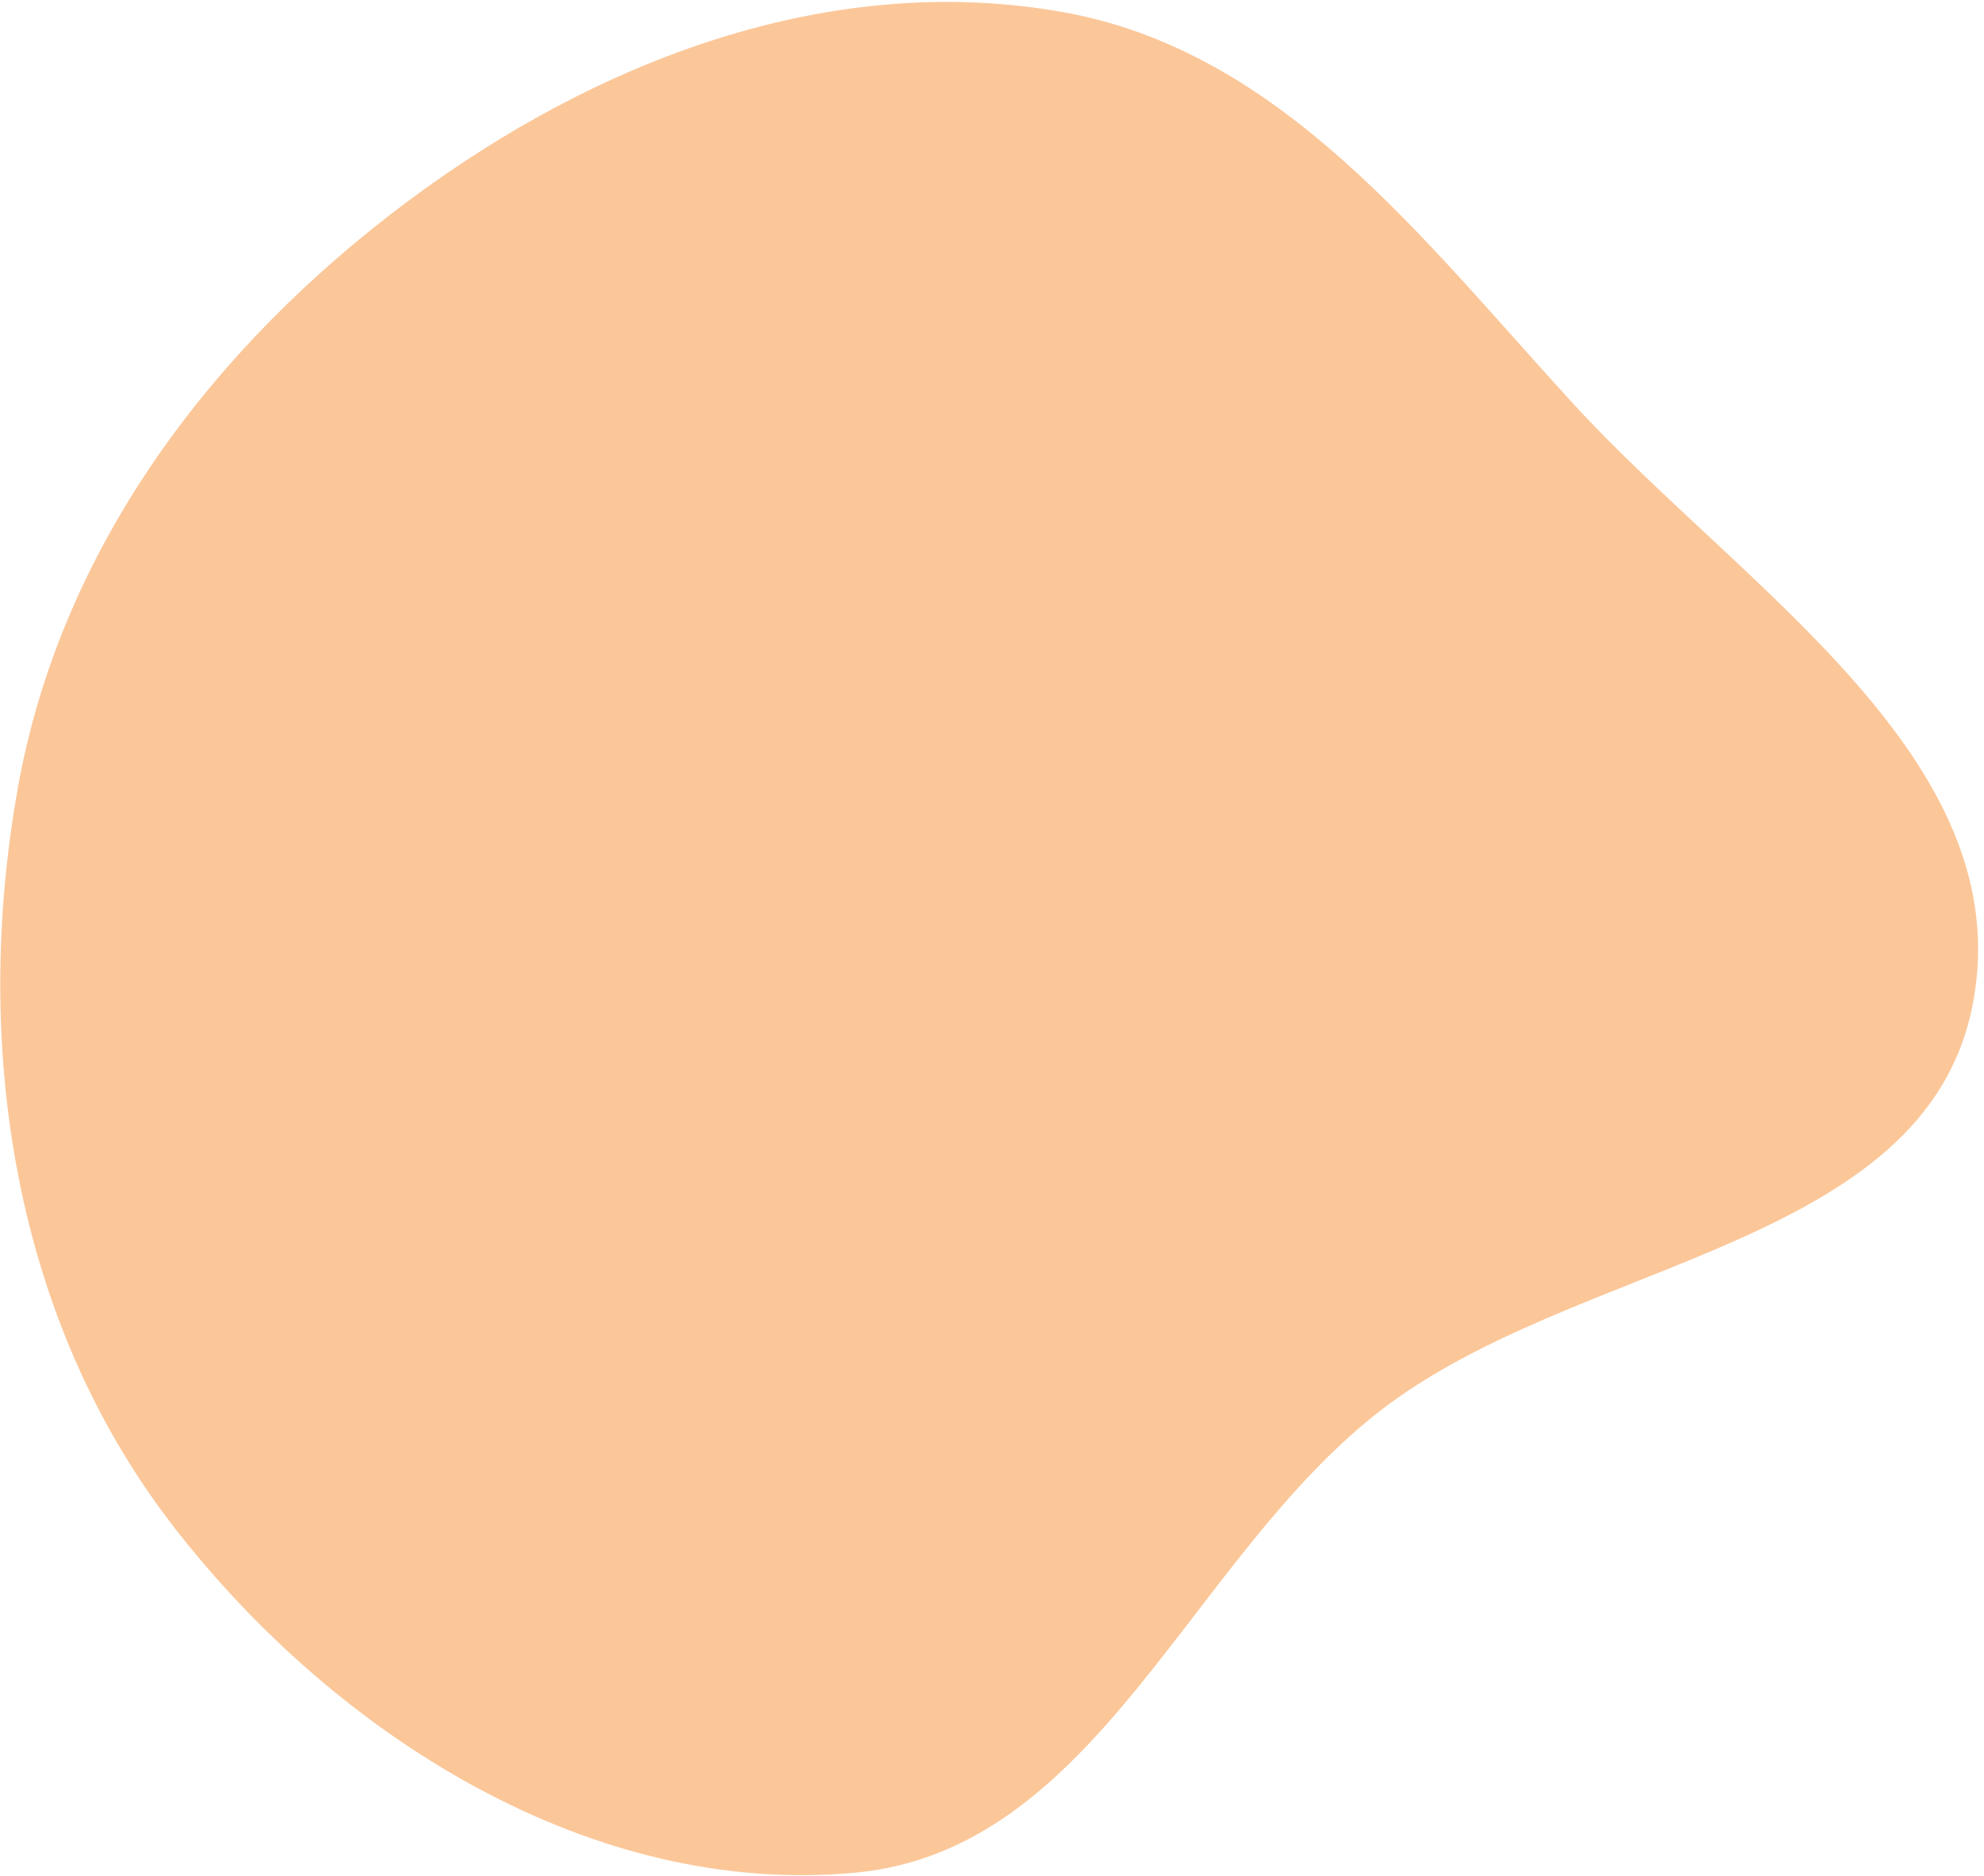 <svg xmlns="http://www.w3.org/2000/svg" width="295" height="279" viewBox="0 0 295 279" fill="none"><path fill-rule="evenodd" clip-rule="evenodd" d="M293.329 149.321C286.307 185.683 234.408 187.077 205.16 209.823C176.768 231.903 163.114 275.031 127.294 278.446C88.012 282.19 49.88 258.125 25.751 226.925C1.983 196.191 -4.159 155.49 2.636 117.254C9.002 81.438 31.583 51.552 60.781 29.821C88.851 8.929 123.333 -4.281 157.815 1.76C190.608 7.504 211.551 35.664 234.06 60.175C259.155 87.501 300.36 112.913 293.329 149.321Z" fill="#FBC799"></path></svg>